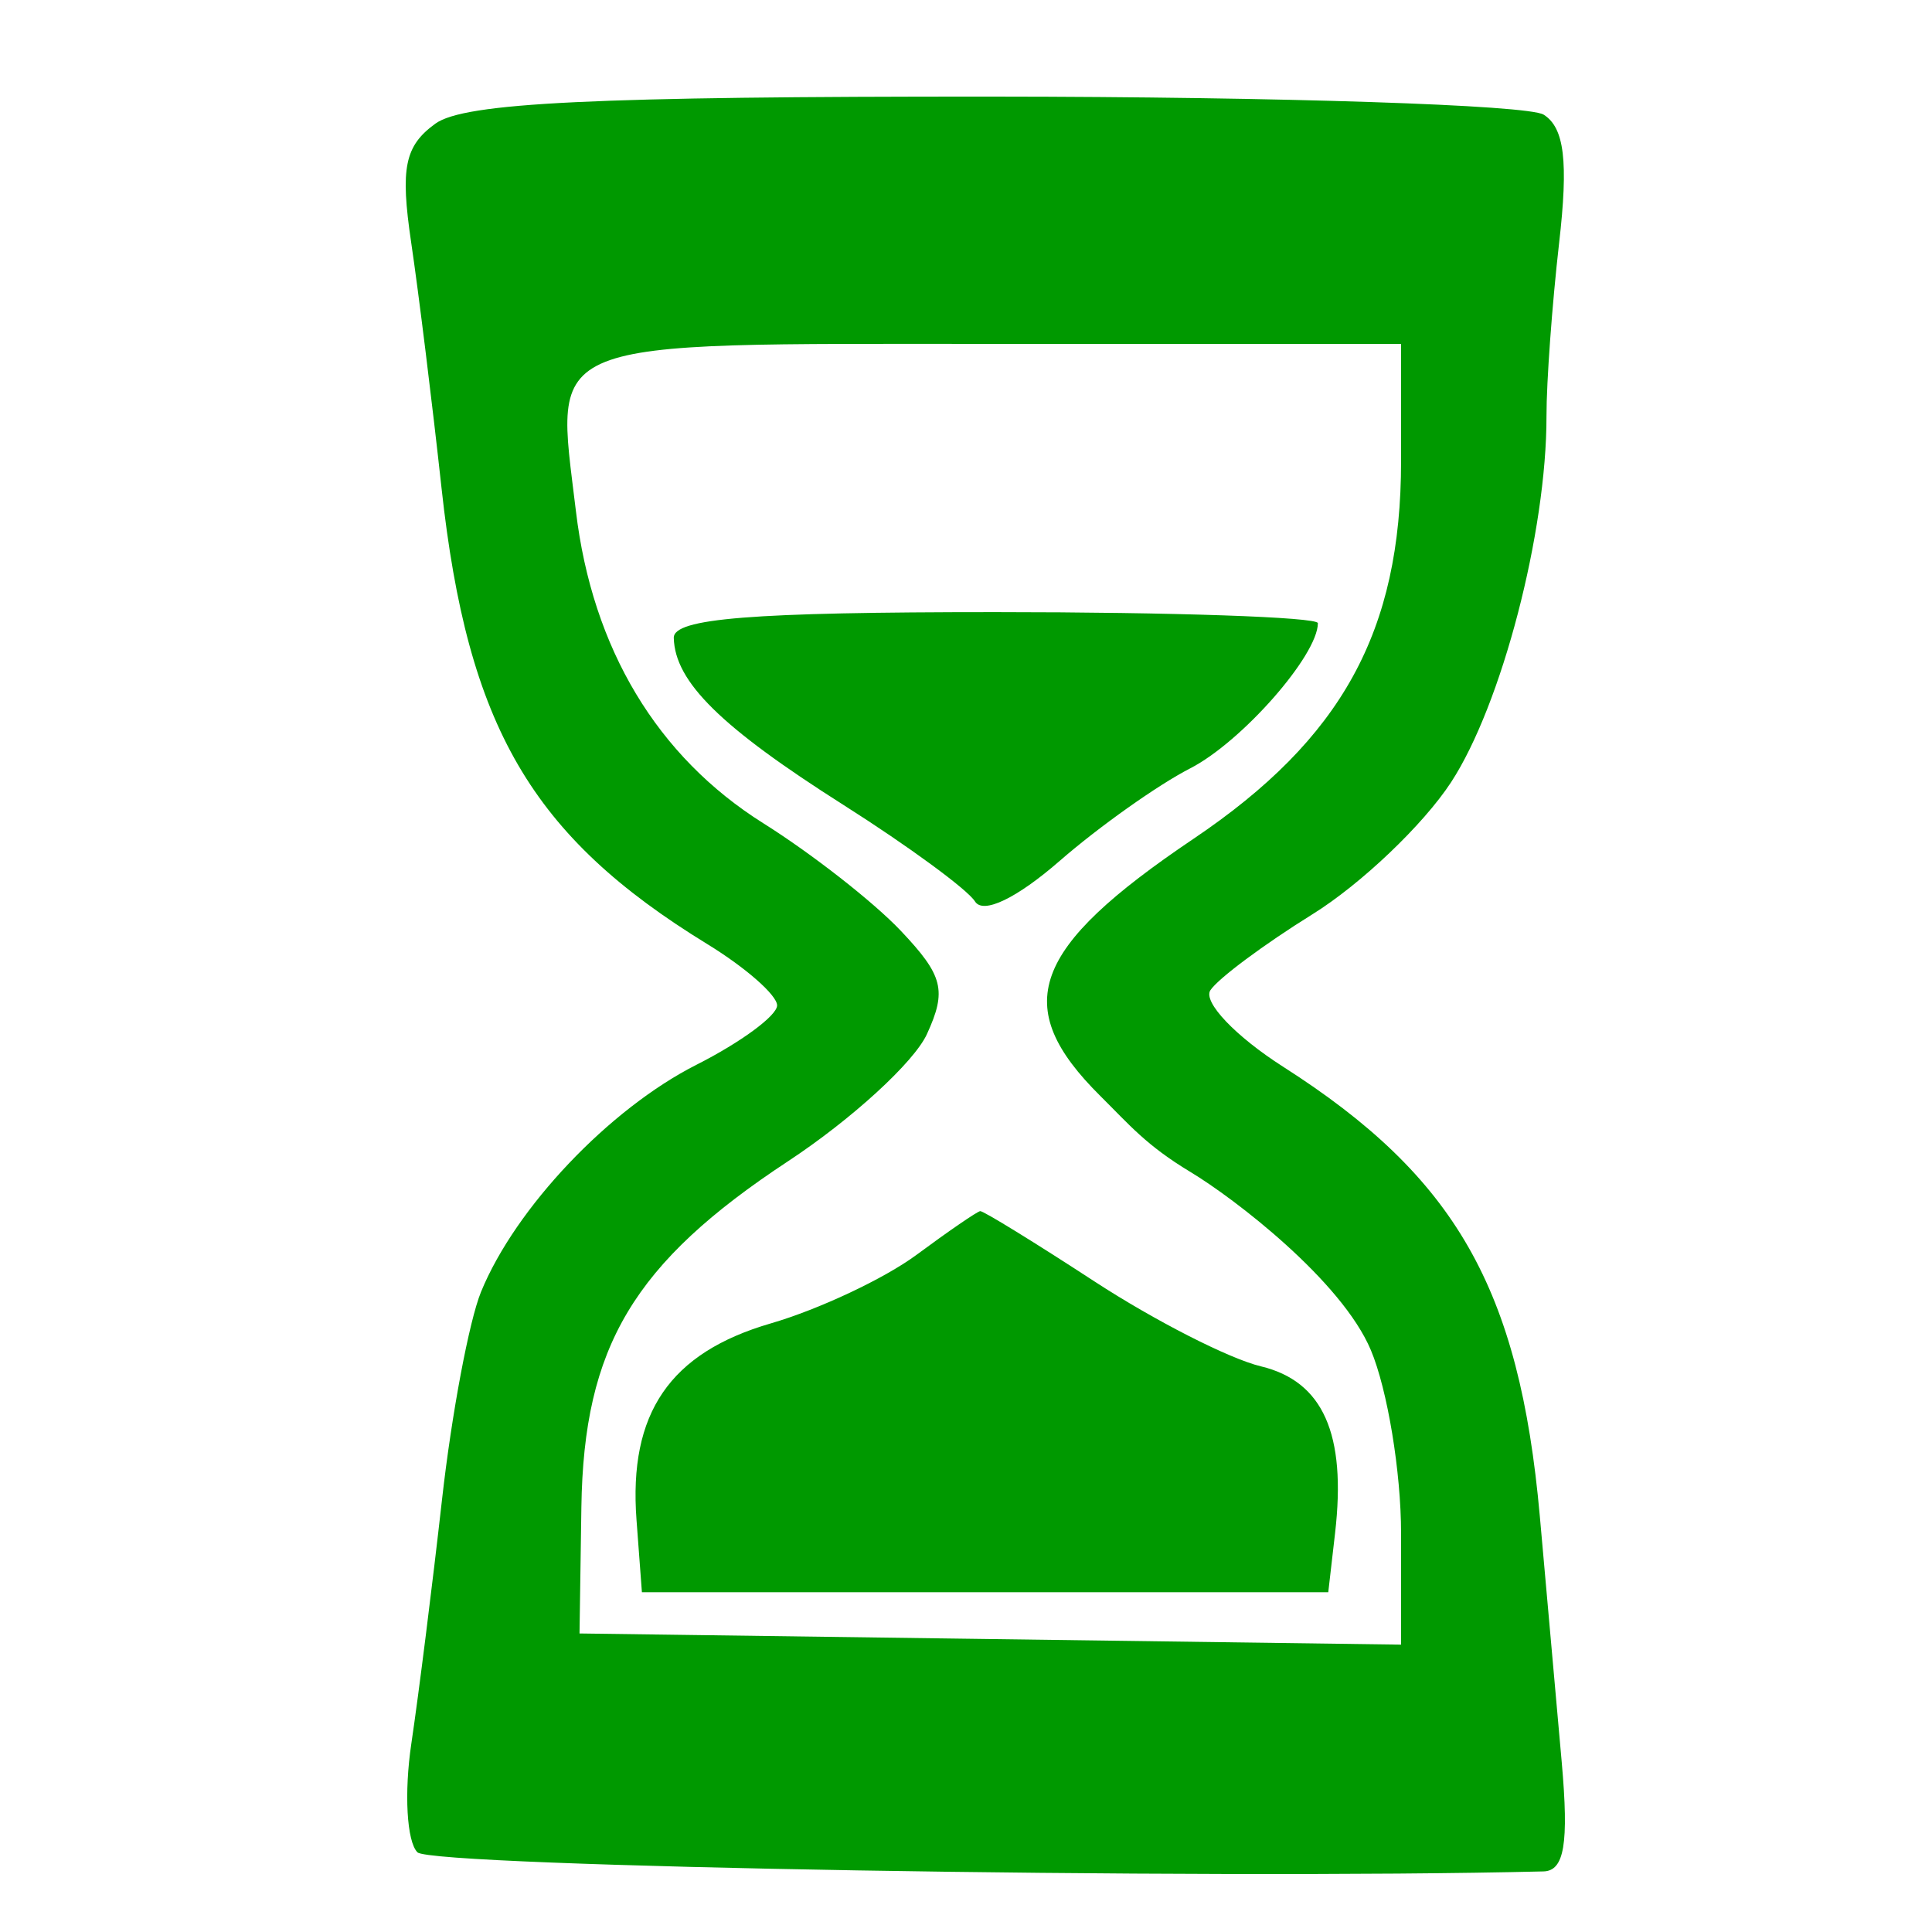 <?xml version="1.0" encoding="UTF-8"?> <svg xmlns="http://www.w3.org/2000/svg" width="100" height="100" viewBox="0 0 100 100" fill="none"> <path fill-rule="evenodd" clip-rule="evenodd" d="M22.535 6.4C20.945 7.553 20.713 8.693 21.281 12.541C21.666 15.14 22.374 20.87 22.855 25.276C24.204 37.619 27.507 43.285 36.609 48.866C38.597 50.084 40.223 51.512 40.223 52.04C40.223 52.567 38.347 53.949 36.053 55.11C31.537 57.396 26.681 62.512 24.898 66.866C24.283 68.368 23.374 73.201 22.88 77.606C22.385 82.011 21.67 87.7 21.291 90.247C20.911 92.794 21.054 95.328 21.608 95.876C22.358 96.621 62.19 97.297 79.886 96.864C80.971 96.838 81.208 95.434 80.836 91.222C80.565 88.138 80.054 82.4 79.7 78.469C78.643 66.687 75.348 60.919 66.417 55.216C63.95 53.641 62.254 51.857 62.649 51.255C63.044 50.651 65.422 48.882 67.933 47.322C70.443 45.762 73.672 42.687 75.108 40.488C77.726 36.478 80.057 27.533 80.046 21.538C80.043 19.776 80.337 15.75 80.698 12.592C81.185 8.357 80.975 6.611 79.898 5.934C79.097 5.43 66.301 5.01 51.463 5C30.74 4.989 24.034 5.312 22.535 6.4ZM72.519 23.87C72.519 32.678 69.463 38.237 61.774 43.417C53.343 49.098 52.265 52.076 56.958 56.733C58.465 58.228 59.324 59.28 61.615 60.66C63.907 62.04 69.443 66.292 70.955 69.881C71.815 71.924 72.519 76.19 72.519 79.361V85.126L51.257 84.837L29.996 84.548L30.092 78.01C30.215 69.687 32.791 65.374 40.79 60.105C44.075 57.941 47.309 54.982 47.976 53.529C49.016 51.266 48.822 50.497 46.626 48.178C45.216 46.688 42.018 44.187 39.519 42.618C34.018 39.166 30.658 33.574 29.809 26.453C28.727 17.394 27.71 17.8 51.493 17.8H72.519V23.87ZM34.875 33.018C34.933 35.296 37.308 37.634 43.655 41.662C47.018 43.796 50.082 46.044 50.465 46.658C50.885 47.333 52.62 46.502 54.856 44.554C56.89 42.784 59.928 40.63 61.608 39.768C64.272 38.401 68.213 33.919 68.213 32.255C68.213 31.941 60.704 31.683 51.527 31.683C38.877 31.683 34.849 32.006 34.875 33.018ZM47.435 64.953C45.776 66.18 42.385 67.775 39.899 68.498C34.667 70.019 32.53 73.146 32.946 78.674L33.225 82.412H50.988H68.751L69.104 79.346C69.695 74.217 68.482 71.495 65.262 70.721C63.628 70.329 59.756 68.353 56.656 66.331C53.557 64.309 50.892 62.669 50.735 62.688C50.578 62.707 49.094 63.725 47.435 64.953Z" fill="#009900"></path> </svg> 